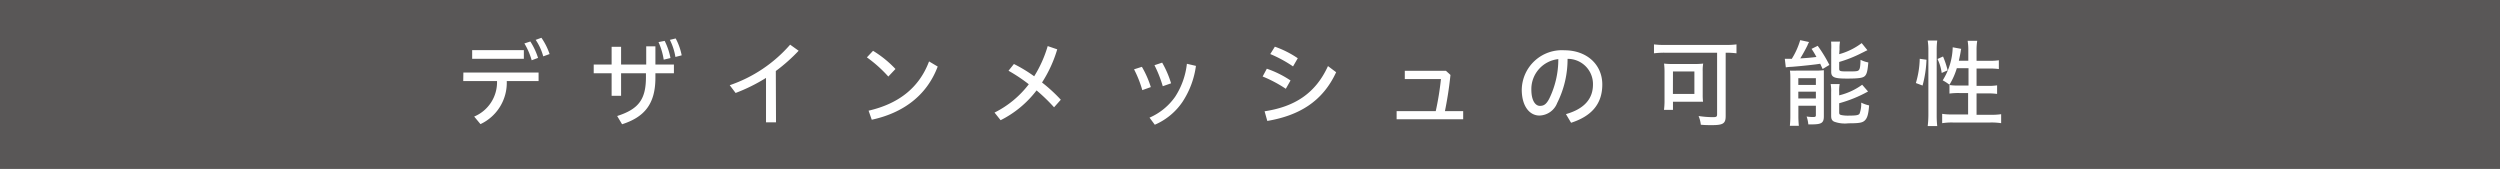 <svg xmlns="http://www.w3.org/2000/svg" viewBox="0 0 370 25"><defs><style>.cls-1{fill:#595757;}.cls-2{fill:#fff;}</style></defs><title>head1b</title><g id="レイヤー_2" data-name="レイヤー 2"><g id="デザイン"><rect class="cls-1" width="370" height="25"/><path class="cls-2" d="M68.58,10.73H79.71V12H75a6.76,6.76,0,0,1-3.89,6.37l-.93-1.12A5.51,5.51,0,0,0,73.56,12h-5Zm1.3-3.31h7.65V8.7H69.88Zm8.61-1.28a9.91,9.91,0,0,1,1.14,2.43l-.94.35a10.28,10.28,0,0,0-1.08-2.49Zm1.64-.55A9.56,9.56,0,0,1,81.34,8l-.94.34A8.16,8.16,0,0,0,79.28,5.9Z"/><path class="cls-2" d="M91.92,14.18h-1.4V10.84H87.87V9.55h2.65V6.93h1.4V9.55h3.72V6.86H97V9.55h2.74v1.29H97v.67c0,3.9-1.64,5.82-4.93,6.88l-.73-1.22c3.1-1,4.26-2.39,4.26-5.74v-.59H91.92Zm6.45-8.13a9.62,9.62,0,0,1,.86,2.54l-1,.24a10.16,10.16,0,0,0-.77-2.6ZM100,5.69a8.79,8.79,0,0,1,.89,2.5l-.93.24a8.64,8.64,0,0,0-.82-2.53Z"/><path class="cls-2" d="M114.85,18.11h-1.48V11.53a25.48,25.48,0,0,1-4.5,2.23L108,12.61a20.73,20.73,0,0,0,8.94-6l1.26.9a25.37,25.37,0,0,1-3.38,3Z"/><path class="cls-2" d="M129.21,7.52a15.81,15.81,0,0,1,3.32,2.69l-1.06,1.12a19.42,19.42,0,0,0-3.17-2.84Zm-.66,8.86c4.35-1,7.46-3.32,8.95-7.29l1.28.76c-1.63,4.33-5.17,6.88-9.76,7.87Z"/><path class="cls-2" d="M156.47,7.3a18.94,18.94,0,0,1-2.25,4.91A22.88,22.88,0,0,1,157,14.76l-1,1.12a25.81,25.81,0,0,0-2.59-2.5,15.3,15.3,0,0,1-5.32,4.41l-.9-1.13a14.48,14.48,0,0,0,5.07-4.19,23.71,23.71,0,0,0-3-2l.8-1a21.53,21.53,0,0,1,3,1.82,18,18,0,0,0,2-4.47Z"/><path class="cls-2" d="M169,9.89a14.32,14.32,0,0,1,1.32,3l-1.26.45a16.62,16.62,0,0,0-1.22-3.08Zm8-.14a12.78,12.78,0,0,1-2,5.34,9.44,9.44,0,0,1-4.09,3.37l-.78-1.05a9,9,0,0,0,3.79-3.09,11.16,11.16,0,0,0,1.74-4.88Zm-5-.48a14.65,14.65,0,0,1,1.32,3.06l-1.23.43a18,18,0,0,0-1.23-3.11Z"/><path class="cls-2" d="M187.49,10.17A15,15,0,0,1,191,11.91l-.7,1.23a19.37,19.37,0,0,0-3.43-1.82Zm-.33,6.3c4.38-.66,7.52-2.6,9.38-6.69l1.21.91c-2,4.33-5.48,6.41-10.19,7.21Zm1.52-9.56a14.59,14.59,0,0,1,3.39,1.71l-.7,1.21A18.8,18.8,0,0,0,188,8Z"/><path class="cls-2" d="M212.49,16.45a42.64,42.64,0,0,0,.77-4.75h-5.35V10.48H214l.67.61c-.23,2.2-.51,3.81-.82,5.36h2.7v1.2H206.7v-1.2Z"/><path class="cls-2" d="M231.76,16.89c2.73-.78,4-2.28,4-4.38A3.73,3.73,0,0,0,232,8.71a14.43,14.43,0,0,1-1.53,6.52,2.9,2.9,0,0,1-2.64,1.87c-1.42,0-2.61-1.33-2.61-3.85a5.94,5.94,0,0,1,6.3-5.81c3.3,0,5.62,2.09,5.62,5.07s-1.71,4.72-4.62,5.66Zm-5.12-3.65c0,1.79.68,2.43,1.26,2.43s.94-.22,1.38-1.05a13.2,13.2,0,0,0,1.35-5.87A4.46,4.46,0,0,0,226.64,13.24Z"/><path class="cls-2" d="M246.39,7.8a12.37,12.37,0,0,0-1.6.09V6.57a11.33,11.33,0,0,0,1.59.08h9.07A11.7,11.7,0,0,0,257,6.57V7.89a13,13,0,0,0-1.52-.09h-.08v9.36c0,1.12-.36,1.36-2.07,1.36-.4,0-1,0-1.61-.06a4.46,4.46,0,0,0-.33-1.29,14.56,14.56,0,0,0,2.1.17c.54,0,.64-.07.64-.42V7.8ZM252,14a8.57,8.57,0,0,0,.05,1.06,3.47,3.47,0,0,0-.49,0c-.36,0-.44,0-.71,0h-3.25v1.2h-1.33a10.77,10.77,0,0,0,.08-1.18V10.65a10,10,0,0,0-.07-1.24,9.29,9.29,0,0,0,1.28.06h3.21a9.87,9.87,0,0,0,1.3-.06,6.23,6.23,0,0,0-.07,1.17Zm-4.41-.1h3.18V10.58H247.6Z"/><path class="cls-2" d="M265.18,8.71a11,11,0,0,0,1.25-2.77l1.31.28a3.65,3.65,0,0,0-.25.53c-.29.59-.73,1.39-1.05,1.89.95-.05,1.71-.12,2.39-.21a11.87,11.87,0,0,0-.72-1.2l.91-.45a20.3,20.3,0,0,1,1.73,2.83l-1,.6c-.2-.42-.25-.54-.36-.78-.52.11-3.1.38-4.23.46a6.31,6.31,0,0,0-.86.08l-.15-1.27.64,0a.66.66,0,0,0,.17,0Zm-.21,3c0-.44,0-.84-.06-1.26a9.35,9.35,0,0,0,1,0h2.77a9.62,9.62,0,0,0,1.25-.06c0,.28,0,.66,0,.9V17.2c0,1-.34,1.21-1.81,1.21-.11,0-.27,0-.49,0a4.84,4.84,0,0,0-.25-1.17,5.8,5.8,0,0,0,.95.08c.34,0,.42-.06.42-.27V15.65h-2.59v1.5a14.15,14.15,0,0,0,.07,1.47H264.9a13.94,13.94,0,0,0,.07-1.46Zm1.18.86h2.6v-1h-2.6Zm0,2h2.6v-1h-2.6Zm6.05-6.55a9.87,9.87,0,0,0,3.33-1.64l.85,1.05-.3.14-.27.14-.31.15a18.76,18.76,0,0,1-3.3,1.31v1c0,.36.14.4,1.15.4,1.2,0,1.55,0,1.73-.17s.25-.46.28-1.55a4.23,4.23,0,0,0,1.15.39c-.1,1.22-.22,1.72-.5,2s-.83.39-2.65.39-2.34-.16-2.34-1V7.34A8.64,8.64,0,0,0,271,6.16h1.32a5.64,5.64,0,0,0-.07,1.15Zm0,6.09a9.58,9.58,0,0,0,3.4-1.57l.87,1a19.14,19.14,0,0,1-4.27,1.74v1.37c0,.25.08.34.39.39a4.93,4.93,0,0,0,1.12.07c1,0,1.36-.07,1.5-.28a4.13,4.13,0,0,0,.25-1.64,5.14,5.14,0,0,0,1.17.41c-.1,1.29-.26,1.84-.61,2.2s-.81.45-2.46.45a4.6,4.6,0,0,1-2.12-.25c-.32-.17-.43-.4-.43-.86V13.66a5.9,5.9,0,0,0-.07-1.22h1.33a5.3,5.3,0,0,0-.07,1.16Z"/><path class="cls-2" d="M283.55,12.29a13.53,13.53,0,0,0,.57-3.59l1,.14a17,17,0,0,1-.58,3.82Zm1.75,6.37a14.37,14.37,0,0,0,.1-1.67V7.42A8.45,8.45,0,0,0,285.3,6h1.41a10.69,10.69,0,0,0-.08,1.42v9.66a13.91,13.91,0,0,0,.08,1.58Zm2.07-7.86a6.8,6.8,0,0,0-.62-2.07l.82-.37a12.89,12.89,0,0,1,.68,2.05Zm2.24-.71a10.3,10.3,0,0,1-1.09,2.45,7.08,7.08,0,0,0-1-.65A9.59,9.59,0,0,0,289,7l1.26.23a2.38,2.38,0,0,0-.08.42c-.1.57-.17.87-.27,1.34h1.4V7.47a8,8,0,0,0-.1-1.43h1.42a8.26,8.26,0,0,0-.1,1.43V9h1.83a9.41,9.41,0,0,0,1.47-.08v1.3a10.36,10.36,0,0,0-1.45-.08h-1.85v2.57h1.58a8.37,8.37,0,0,0,1.46-.08v1.27a10.51,10.51,0,0,0-1.46-.08h-1.58v3.17h2.07a9.79,9.79,0,0,0,1.57-.09v1.33a9.35,9.35,0,0,0-1.57-.1H289a9.21,9.21,0,0,0-1.56.1V16.85a9.64,9.64,0,0,0,1.56.09h2.28V13.77H290a9.56,9.56,0,0,0-1.48.08V12.58a7.49,7.49,0,0,0,1.32.08h1.5V10.09Z"/></g></g></svg>